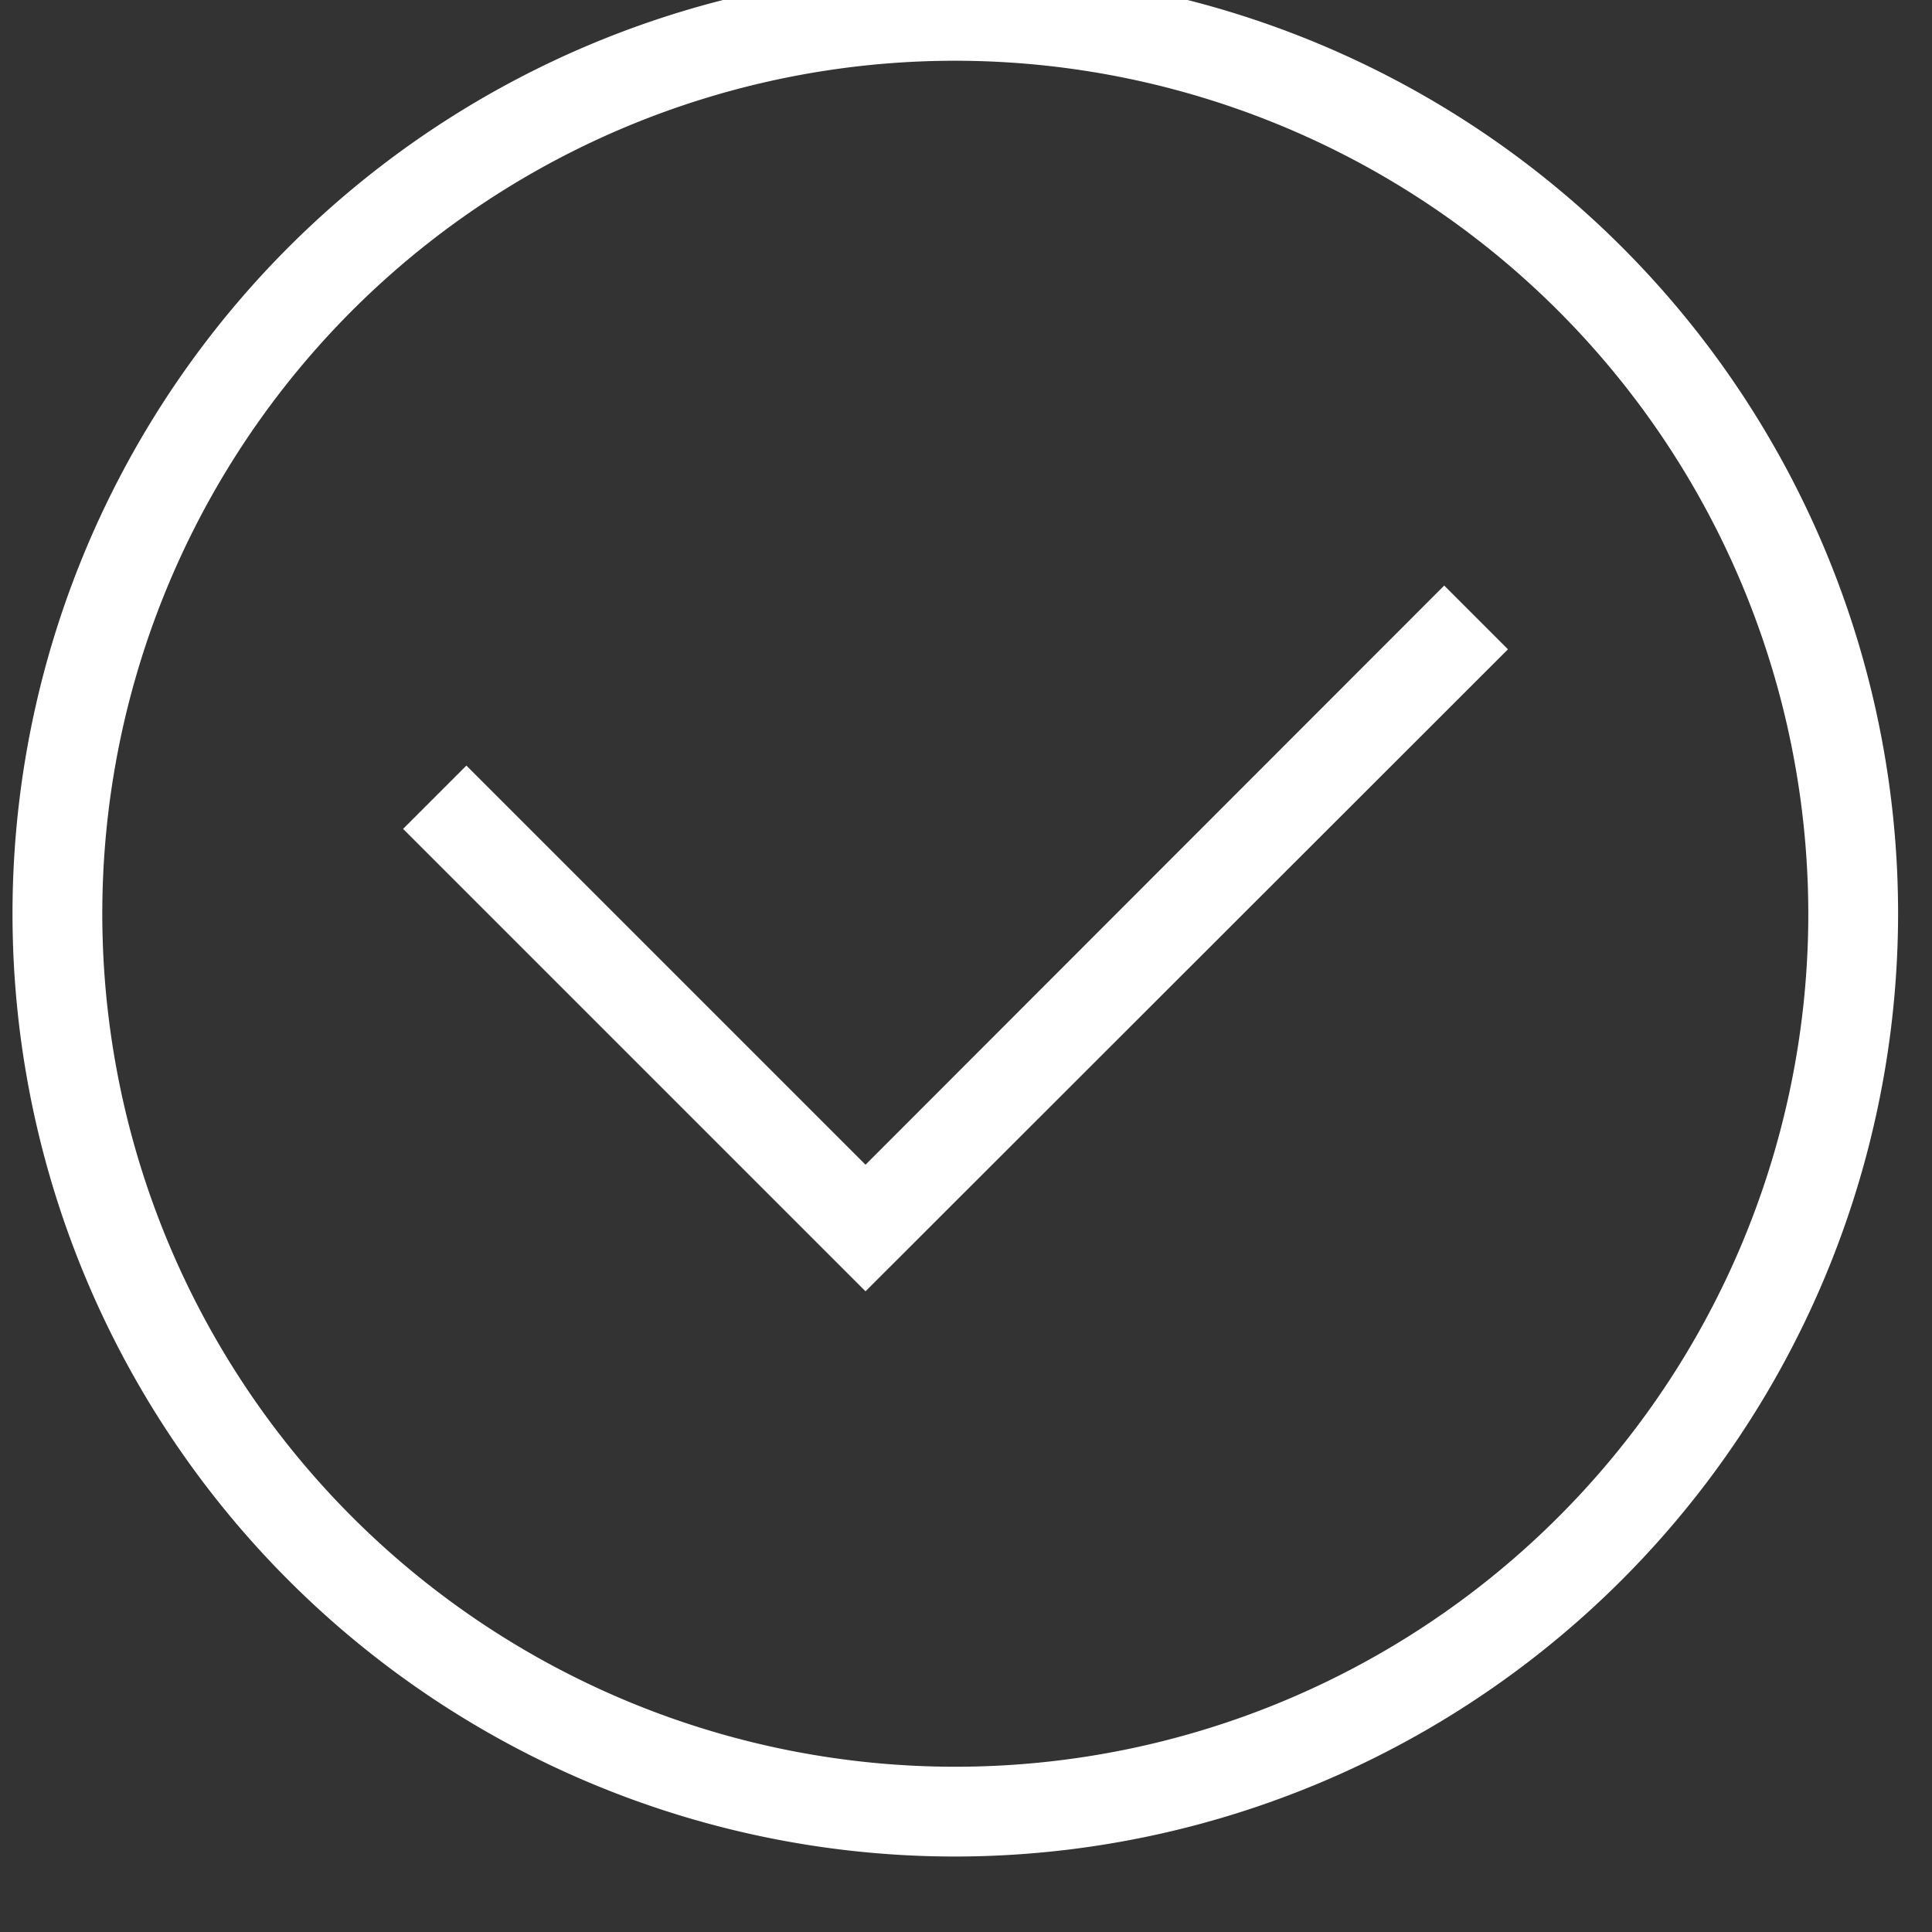 <?xml version="1.0" encoding="UTF-8" standalone="no"?>
<svg
   width="80"
   height="80"
   viewBox="0 0 80 80"
xmlns="http://www.w3.org/2000/svg">
  <rect x="0" y="0" width="80" height="80" fill="#333333" stroke="none"/>
  <g
     id="Group_358"
     data-name="Group 358"
     transform="matrix(1.859,0,0,1.859,-1819.443,-9045.238)">
    <g
       id="Ñëîé_1"
       data-name="Ñëîé 1"
       transform="translate(979,4865)">
      <g
         id="Group_308"
         data-name="Group 308">
        <path
           id="Path_666"
           data-name="Path 666"
           d="M 21,42 A 21,21 0 1 1 42,21 21.023,21.023 0 0 1 21,42 Z M 21,2 A 19,19 0 1 0 40,21 19.017,19.017 0 0 0 21,2 Z"
           fill="#fff" />
        <path
           id="Path_667"
           data-name="Path 667"
           d="M 19,29.41 8.7,19.11 10.11,17.7 19,26.59 l 12.89,-12.9 1.42,1.42 z"
           fill="#fff" />
      </g>
    </g>
  </g>
</svg>

